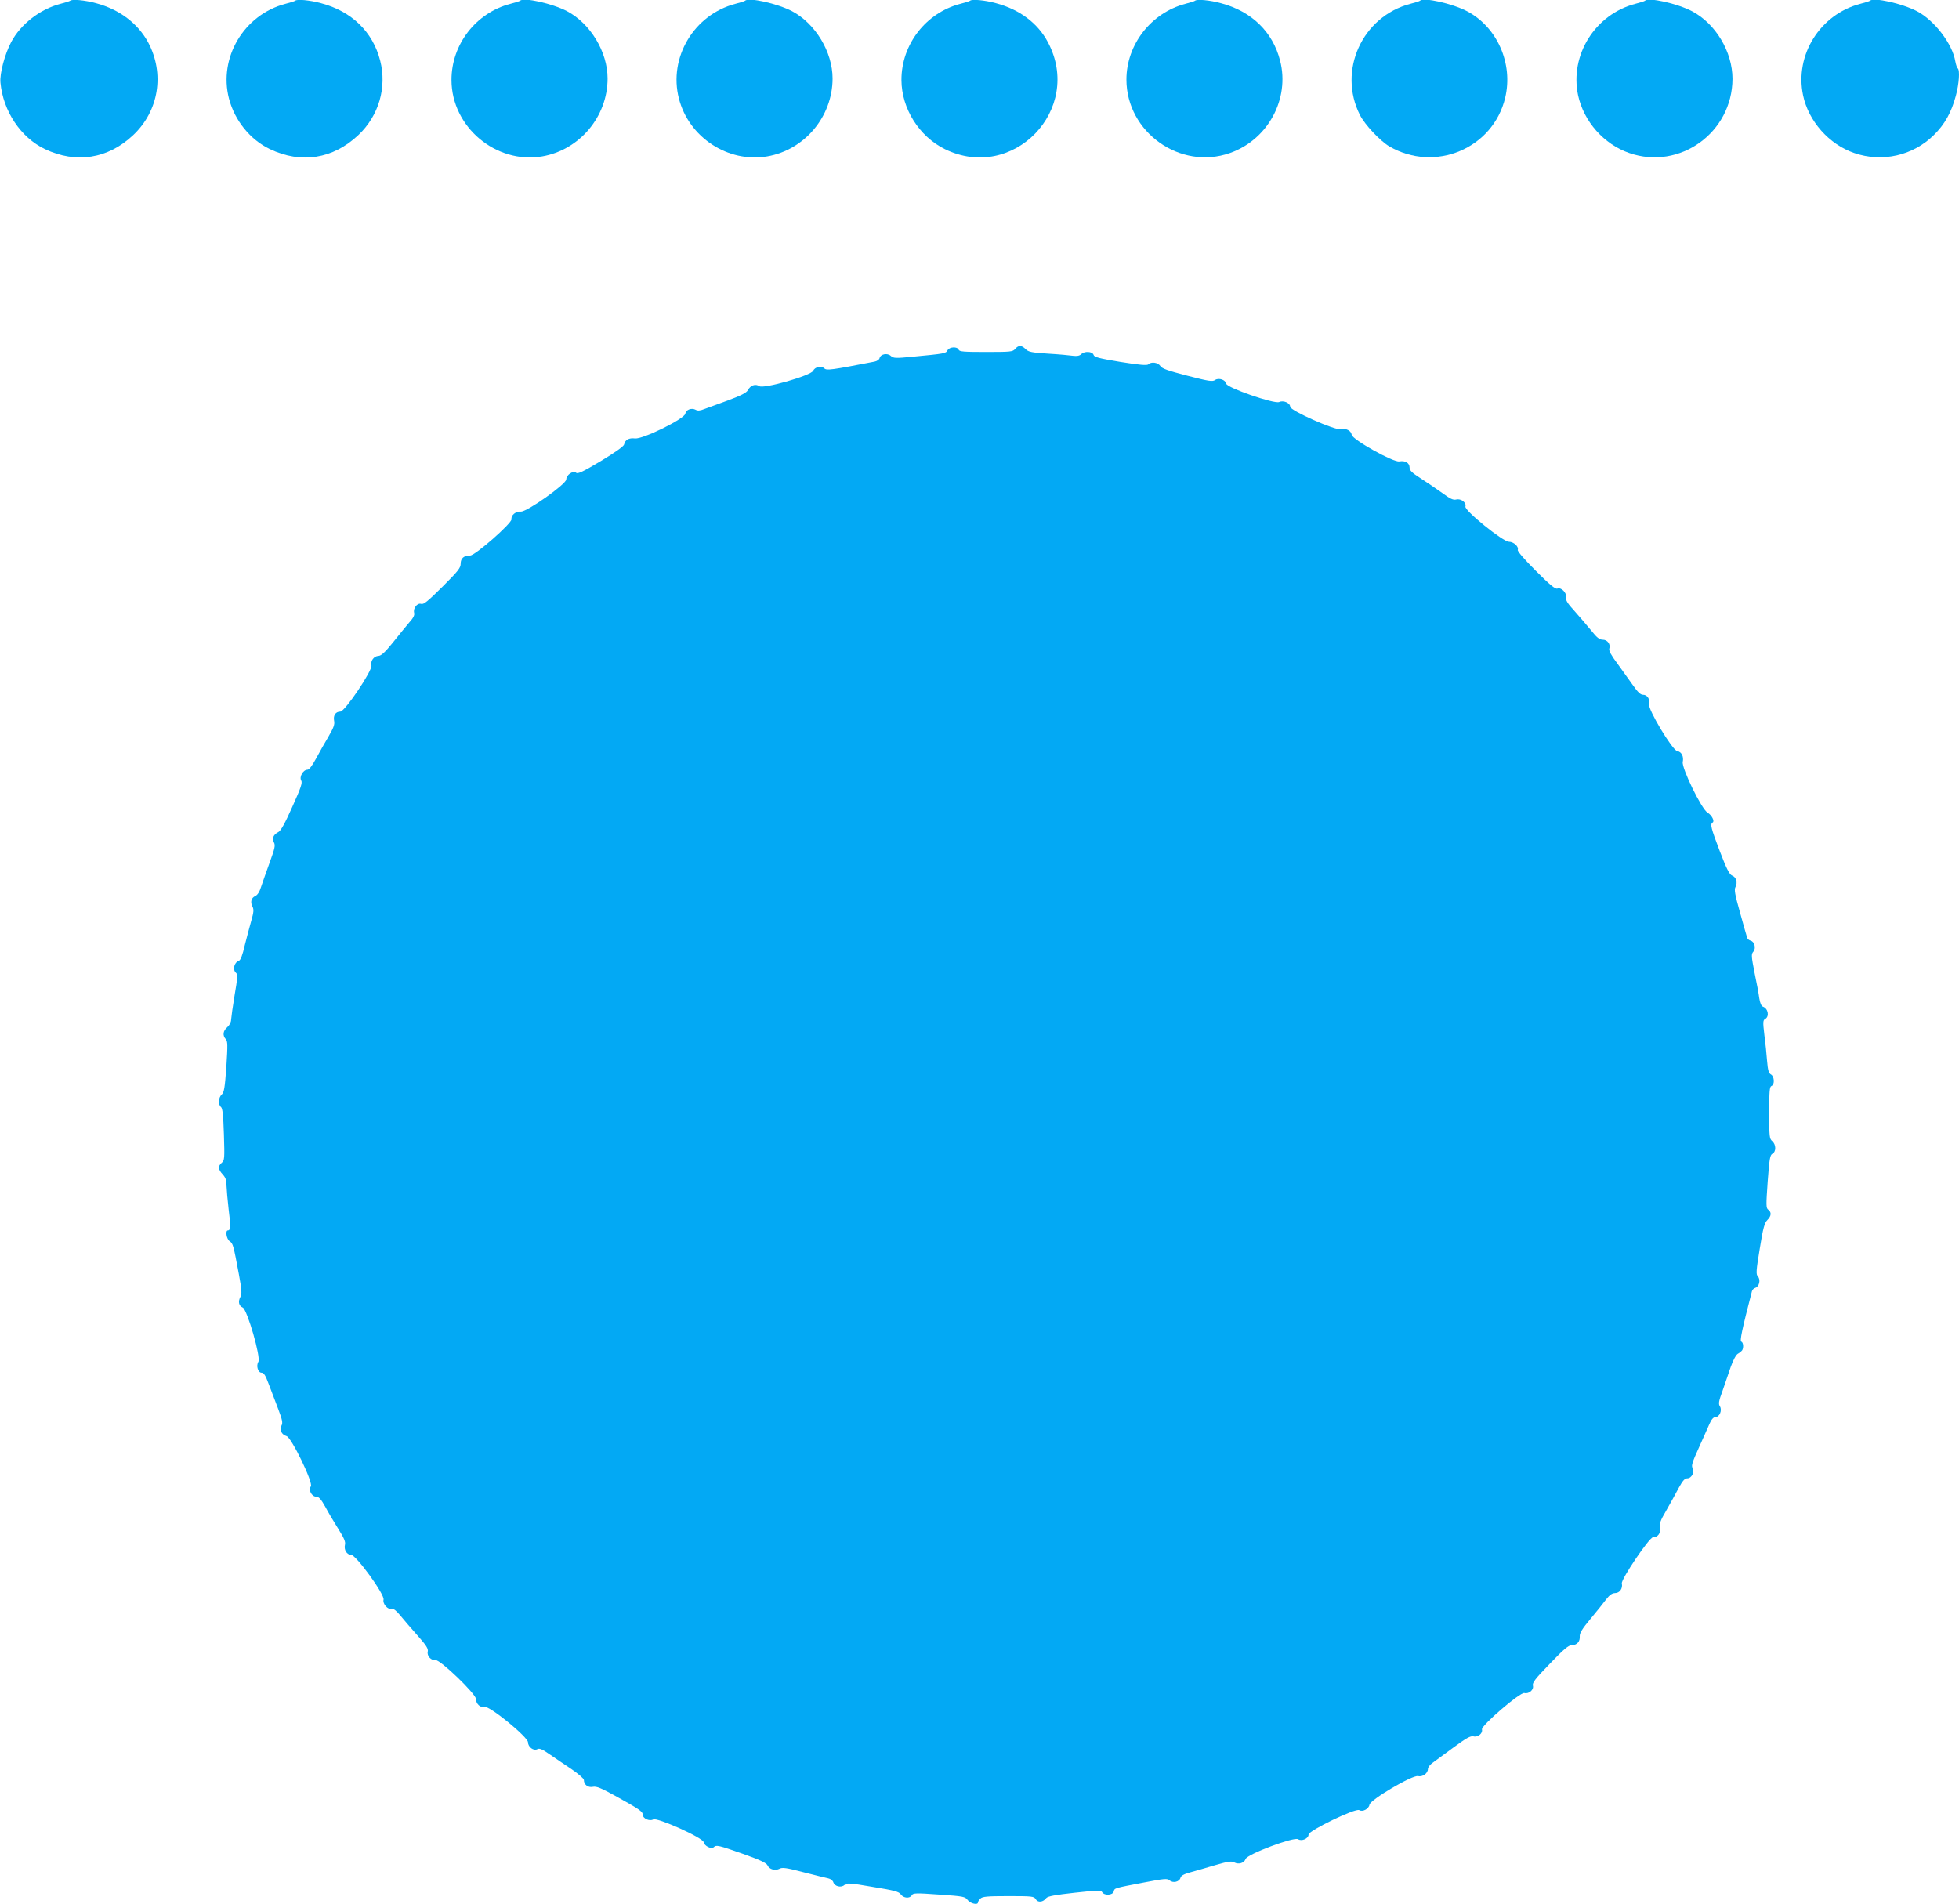 <?xml version="1.0" standalone="no"?>
<!DOCTYPE svg PUBLIC "-//W3C//DTD SVG 20010904//EN"
 "http://www.w3.org/TR/2001/REC-SVG-20010904/DTD/svg10.dtd">
<svg version="1.0" xmlns="http://www.w3.org/2000/svg"
 width="1280pt" height="1244pt" viewBox="0 0 1280 1244"
 preserveAspectRatio="xMidYMid meet">
<g transform="translate(0,1244) scale(0.1,-0.1)"
fill="#03a9f4" stroke="none">
<path d="M458 12435 c-3 -3 -31 -12 -63 -20 -134 -35 -260 -133 -322 -250 -42
-79 -76 -207 -70 -265 17 -186 133 -359 290 -434 204 -97 413 -64 577 91 168
158 207 401 98 606 -67 124 -187 215 -340 256 -73 20 -158 28 -170 16z"/>
<path d="M1928 12435 c-3 -3 -31 -12 -63 -20 -271 -71 -438 -351 -369 -619 37
-143 139 -269 267 -330 205 -98 413 -65 579 92 133 126 187 310 142 486 -48
188 -186 322 -386 375 -73 20 -158 28 -170 16z"/>
<path d="M3398 12435 c-3 -3 -31 -12 -63 -20 -226 -59 -386 -266 -385 -499 1
-306 291 -549 592 -498 245 42 428 260 428 509 0 174 -112 359 -265 440 -96
50 -283 92 -307 68z"/>
<path d="M4868 12435 c-3 -3 -31 -12 -63 -20 -271 -71 -438 -351 -369 -619 65
-254 321 -421 576 -378 245 42 428 260 428 509 0 174 -112 359 -265 440 -96
50 -283 92 -307 68z"/>
<path d="M6338 12435 c-3 -3 -31 -12 -63 -20 -226 -59 -386 -266 -385 -499 1
-185 115 -367 283 -450 446 -219 907 259 674 698 -66 125 -185 214 -339 255
-73 20 -158 28 -170 16z"/>
<path d="M7808 12435 c-3 -3 -31 -12 -63 -20 -224 -59 -385 -266 -385 -495 0
-344 352 -594 676 -480 248 87 393 353 328 604 -48 188 -186 322 -386 375 -73
20 -158 28 -170 16z"/>
<path d="M9278 12435 c-3 -3 -31 -12 -63 -20 -315 -83 -476 -437 -329 -727 32
-63 131 -168 191 -204 298 -174 679 -15 758 318 53 223 -53 462 -250 565 -96
50 -283 92 -307 68z"/>
<path d="M10748 12435 c-3 -3 -31 -12 -63 -20 -263 -69 -429 -335 -374 -597
37 -172 169 -321 335 -378 329 -114 673 134 674 485 0 176 -110 361 -265 442
-96 50 -283 92 -307 68z"/>
<path d="M12218 12435 c-3 -3 -31 -12 -63 -20 -263 -69 -429 -334 -374 -597
35 -169 170 -322 335 -378 182 -63 384 -17 520 118 71 70 114 147 143 255 22
79 28 172 12 181 -4 3 -11 23 -15 44 -18 114 -136 269 -251 329 -96 50 -283
92 -307 68z"/>
<path d="M6633 10160 c-16 -19 -30 -20 -191 -20 -144 0 -174 2 -178 15 -9 22
-61 19 -73 -4 -11 -21 -18 -22 -229 -42 -111 -11 -124 -10 -141 5 -23 21 -67
13 -74 -14 -2 -10 -17 -20 -33 -23 -283 -55 -313 -59 -328 -44 -20 19 -61 10
-73 -16 -14 -31 -325 -120 -352 -100 -25 17 -58 5 -74 -26 -9 -17 -43 -35
-132 -68 -66 -24 -136 -50 -156 -57 -24 -10 -41 -11 -53 -4 -27 15 -64 1 -68
-25 -5 -34 -278 -168 -329 -162 -39 5 -65 -9 -71 -39 -2 -12 -57 -51 -151
-108 -119 -71 -152 -87 -163 -77 -19 16 -64 -14 -64 -44 -1 -31 -258 -213
-297 -210 -33 3 -65 -24 -61 -50 4 -25 -237 -237 -270 -237 -41 0 -62 -18 -62
-53 0 -28 -16 -48 -119 -151 -96 -95 -122 -117 -139 -112 -25 8 -54 -28 -46
-59 4 -15 -6 -34 -34 -65 -21 -25 -69 -83 -106 -130 -50 -62 -75 -85 -93 -86
-30 -1 -53 -32 -46 -62 8 -32 -173 -301 -203 -302 -31 0 -48 -25 -41 -60 5
-23 -3 -45 -36 -102 -24 -40 -61 -106 -82 -145 -26 -48 -45 -73 -57 -73 -27 0
-54 -47 -40 -70 9 -15 -1 -46 -58 -172 -47 -106 -75 -157 -91 -165 -33 -17
-43 -41 -29 -68 10 -19 6 -38 -28 -131 -22 -60 -47 -132 -56 -159 -10 -33 -24
-54 -38 -60 -27 -12 -34 -40 -18 -70 9 -18 8 -35 -8 -91 -11 -38 -30 -111 -43
-162 -14 -62 -27 -96 -38 -100 -32 -11 -43 -60 -18 -80 10 -9 9 -36 -10 -144
-12 -73 -22 -145 -23 -161 0 -16 -10 -36 -25 -49 -28 -24 -32 -54 -10 -78 13
-14 13 -38 4 -181 -10 -139 -15 -167 -30 -181 -22 -19 -25 -66 -5 -82 10 -8
15 -53 19 -179 5 -158 4 -169 -14 -185 -26 -22 -24 -44 6 -76 19 -21 25 -38
25 -74 1 -26 7 -96 14 -156 14 -108 13 -136 -5 -136 -18 0 -9 -58 12 -71 21
-15 24 -23 60 -217 19 -102 20 -126 10 -146 -17 -31 -11 -59 15 -70 29 -13
120 -327 102 -355 -16 -26 -2 -71 21 -71 15 0 26 -18 46 -72 15 -40 43 -113
62 -163 28 -74 32 -93 22 -111 -14 -27 1 -59 33 -68 33 -9 177 -308 159 -329
-18 -22 6 -67 35 -67 17 0 31 -15 60 -67 20 -38 59 -103 86 -146 36 -57 47
-83 42 -101 -8 -33 12 -66 40 -66 32 0 221 -260 212 -293 -7 -27 28 -67 53
-60 12 3 30 -11 57 -44 21 -26 72 -85 112 -130 59 -66 71 -87 67 -105 -7 -28
22 -60 51 -56 30 4 264 -221 264 -254 0 -32 29 -59 57 -52 31 9 283 -197 283
-231 0 -31 37 -58 61 -45 13 8 32 0 81 -34 34 -24 99 -67 143 -97 44 -30 80
-61 80 -70 0 -31 27 -51 58 -45 24 5 53 -7 151 -61 153 -85 176 -100 176 -122
0 -24 45 -44 68 -30 25 15 326 -120 330 -149 4 -24 50 -48 66 -32 16 16 32 12
191 -44 113 -40 152 -59 160 -75 12 -27 50 -37 79 -22 18 10 45 6 156 -23 74
-19 147 -37 162 -40 15 -3 30 -15 33 -26 9 -27 51 -37 73 -17 15 14 34 13 185
-13 142 -23 171 -31 183 -49 18 -25 59 -28 72 -5 8 14 26 15 178 4 160 -11
170 -13 187 -36 18 -23 67 -34 67 -15 0 5 7 17 16 25 13 13 44 16 182 16 158
0 168 -1 180 -21 14 -23 48 -19 69 9 10 11 57 20 185 34 154 17 173 17 180 3
14 -23 69 -20 75 5 6 23 -1 21 198 59 135 26 152 27 167 14 22 -20 64 -10 71
16 3 14 22 25 63 36 33 9 106 30 163 47 86 25 108 28 126 18 29 -15 64 -4 74
23 12 32 315 145 342 129 24 -16 69 4 69 30 0 26 307 174 331 160 22 -14 63 8
67 35 5 33 282 196 317 187 30 -7 65 18 65 47 0 10 14 29 32 41 17 13 79 58
136 100 83 61 110 76 129 72 29 -8 63 20 56 45 -6 25 250 245 277 238 29 -8
63 21 56 48 -5 19 14 44 111 144 92 96 122 121 144 121 33 0 54 24 51 58 -1
20 16 49 69 112 39 47 85 104 102 127 24 31 39 42 59 43 31 0 52 30 45 63 -6
27 180 302 204 302 32 0 51 27 45 61 -5 26 2 47 42 115 26 46 63 112 81 147
26 47 39 62 56 62 28 0 50 43 34 68 -9 14 -1 39 39 127 27 61 59 131 70 157
14 33 27 48 40 48 27 0 46 44 30 70 -11 17 -8 34 17 102 16 45 40 116 54 157
16 45 34 78 46 85 11 6 23 16 27 21 12 16 9 53 -4 58 -12 3 4 78 69 329 2 9
12 20 23 23 25 8 35 53 16 74 -13 14 -12 35 12 181 22 137 31 169 50 188 26
26 28 50 6 67 -15 11 -15 27 -4 184 11 149 15 173 31 182 25 13 24 60 -1 82
-19 16 -20 29 -20 186 0 141 2 170 15 175 22 8 19 63 -4 75 -14 8 -20 27 -25
88 -3 43 -11 120 -18 172 -10 84 -9 95 6 103 28 16 19 68 -15 80 -11 4 -19 24
-24 55 -3 26 -17 102 -31 167 -21 108 -22 121 -8 137 19 21 9 65 -17 72 -10 3
-21 11 -23 19 -3 7 -23 80 -46 162 -35 125 -40 153 -30 171 15 29 4 64 -23 74
-17 7 -36 44 -80 159 -58 153 -64 176 -47 187 15 9 -5 48 -33 65 -39 22 -170
292 -162 331 8 35 -8 67 -36 71 -31 4 -192 273 -184 306 8 31 -11 62 -39 62
-17 0 -34 16 -67 63 -24 34 -69 97 -101 141 -40 53 -57 84 -53 97 10 29 -12
59 -43 59 -21 0 -38 13 -76 61 -27 33 -76 90 -108 126 -46 50 -59 71 -55 89 5
30 -32 68 -57 58 -14 -5 -48 23 -141 116 -76 76 -121 128 -118 137 8 21 -27
53 -58 53 -39 0 -292 205 -284 230 8 25 -29 54 -60 46 -20 -5 -39 4 -92 43
-38 27 -101 70 -140 95 -58 37 -73 52 -73 71 0 30 -28 47 -67 40 -39 -7 -306
142 -311 174 -4 27 -37 44 -70 36 -37 -9 -332 122 -332 147 0 25 -44 44 -72
31 -32 -14 -341 93 -346 120 -5 26 -49 40 -73 24 -16 -12 -41 -8 -181 28 -127
33 -165 46 -176 63 -16 24 -60 30 -79 11 -8 -8 -57 -4 -182 16 -143 24 -172
31 -176 47 -8 22 -60 25 -81 3 -11 -10 -27 -13 -52 -10 -20 3 -94 10 -163 14
-109 7 -129 11 -148 30 -26 26 -46 27 -68 1z"/>
</g>
</svg>
